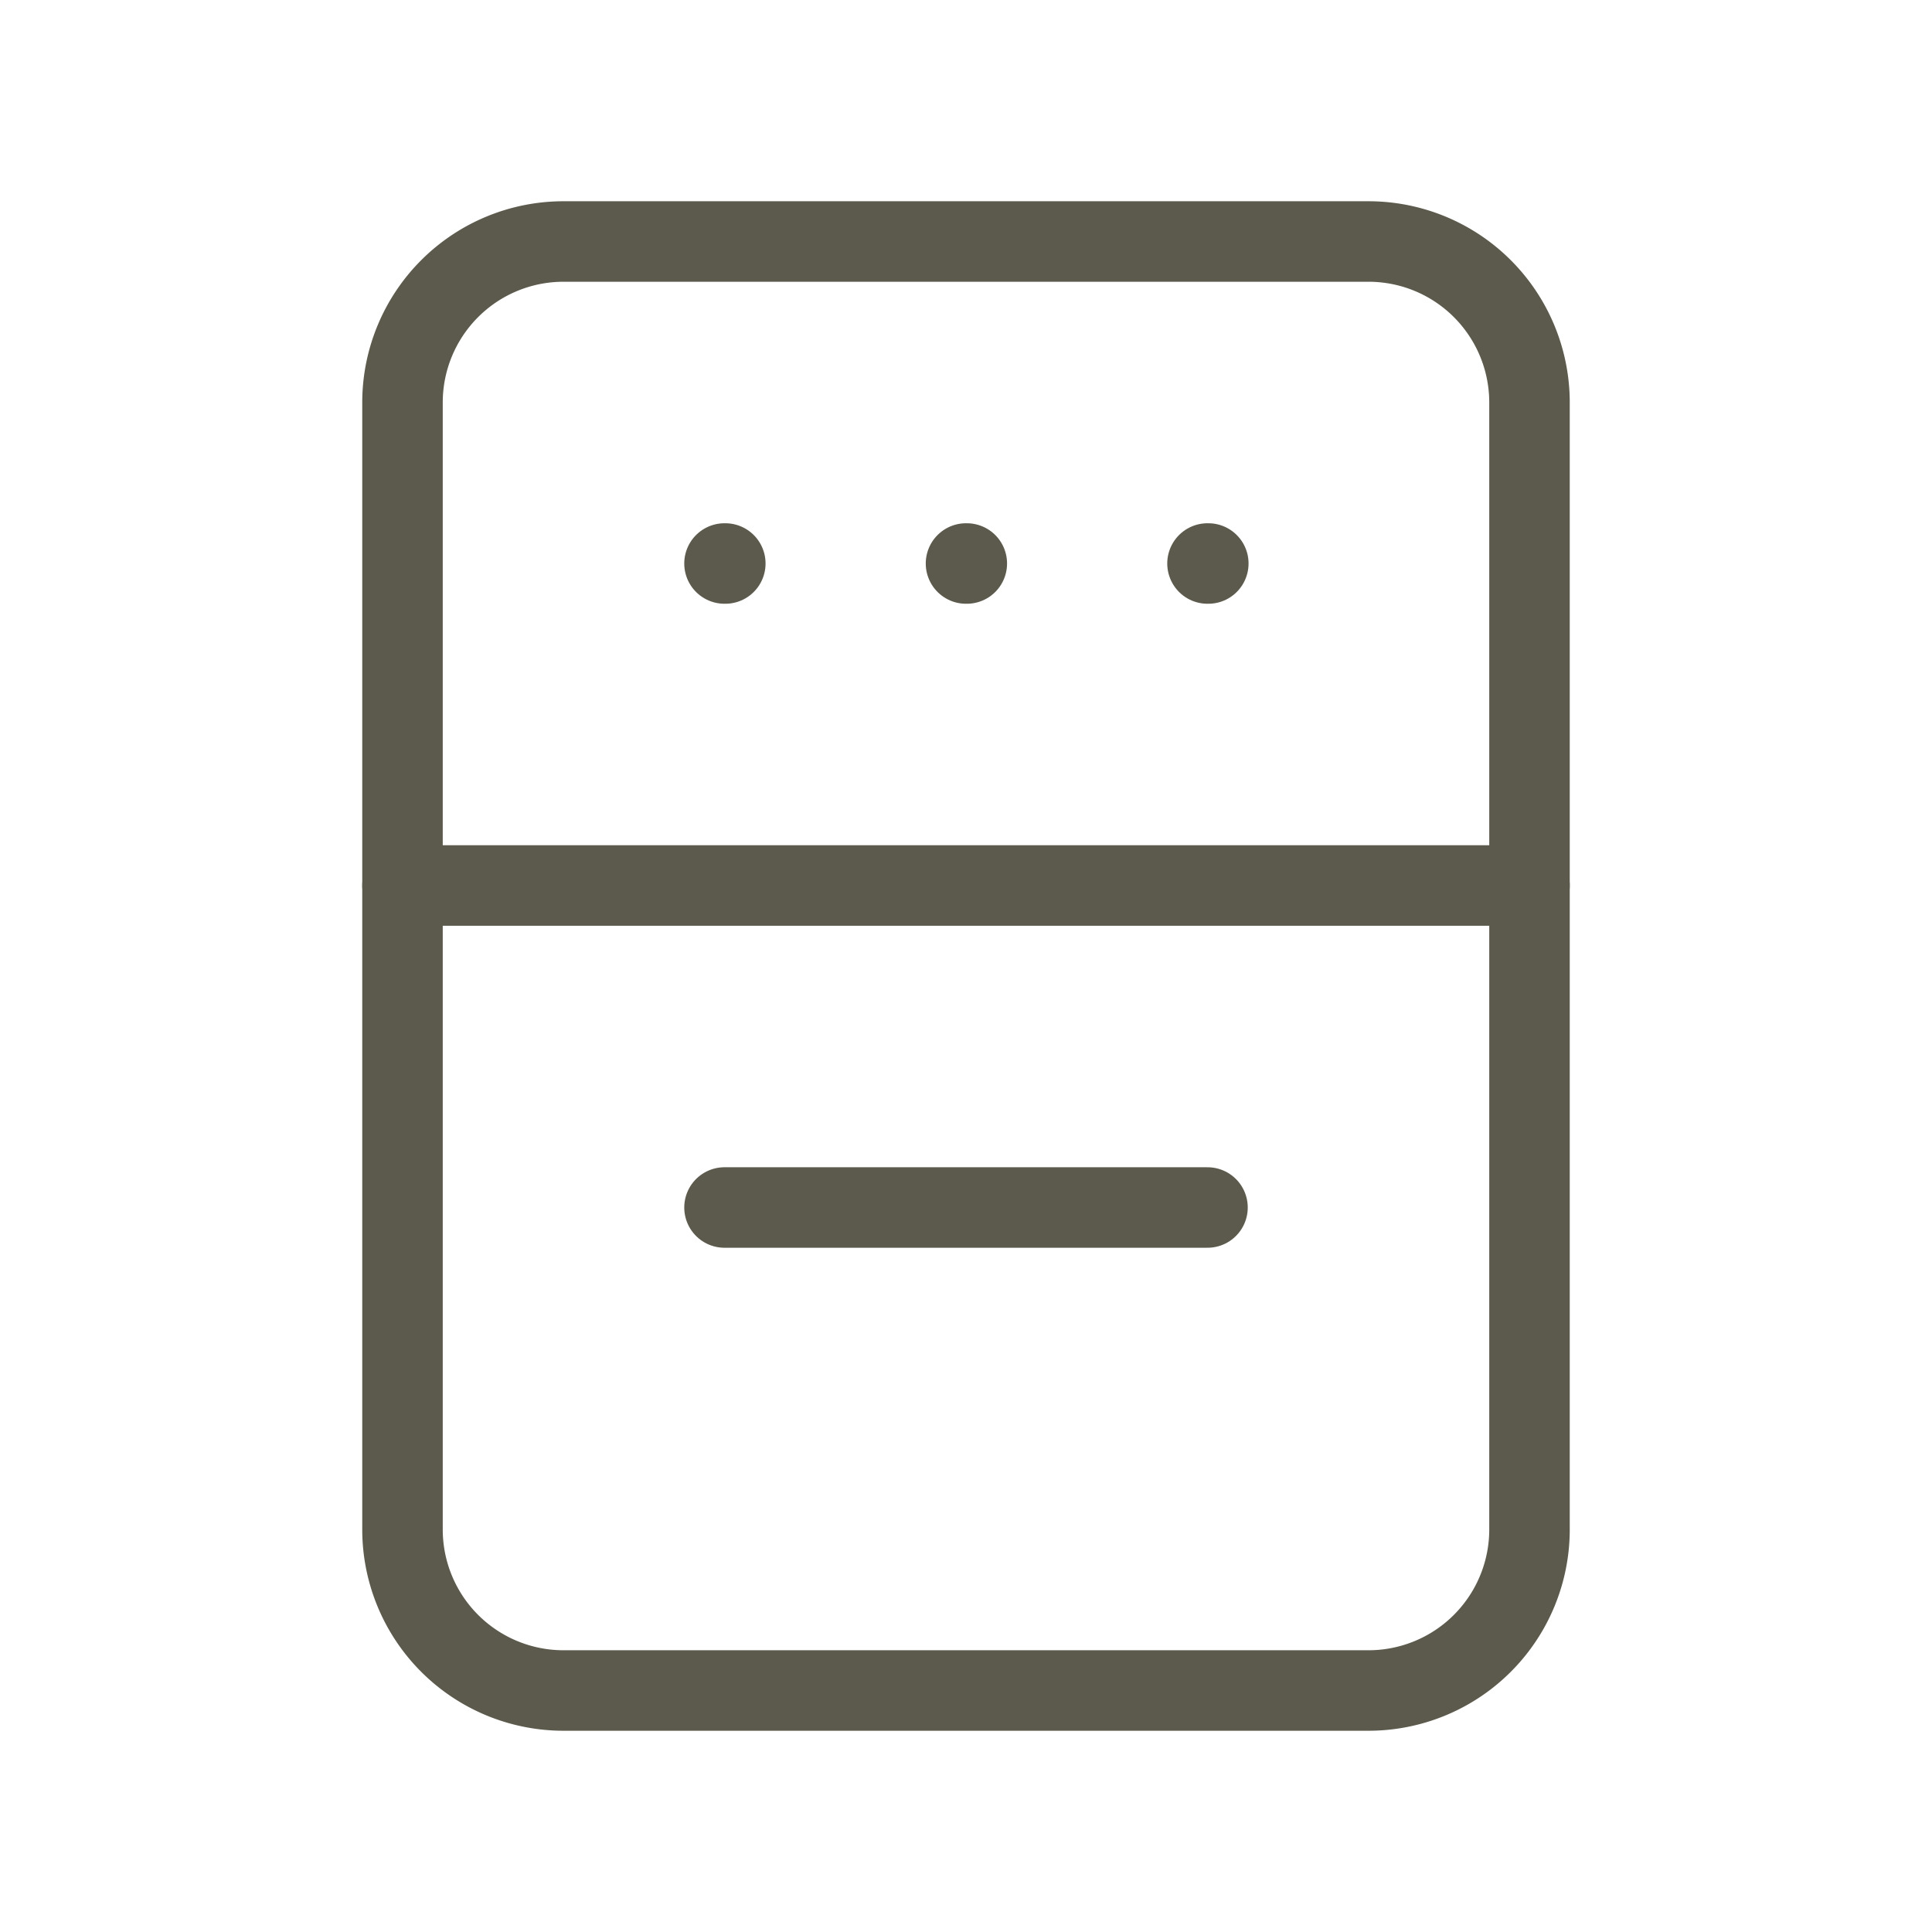 <!--
tags: [kitchen, cook, oven, chef]
unicode: "f57a"
version: "1.108"
category: Food
-->
<svg
  xmlns="http://www.w3.org/2000/svg"
  width="24"
  height="24"
  viewBox="0 0 24 24"
  fill="none"
  stroke="#5c5a4c"
  stroke-width="1"
  stroke-linecap="round"
  stroke-linejoin="round"
>
  <path d="M12 7h.01" />
  <path d="M15 7h.01" />
  <path d="M9 7h.01" />
  <path d="M5 3m0 2a2 2 0 0 1 2 -2h10a2 2 0 0 1 2 2v14a2 2 0 0 1 -2 2h-10a2 2 0 0 1 -2 -2z" />
  <path d="M9 15h6" />
  <path d="M5 11h14" />
</svg>
